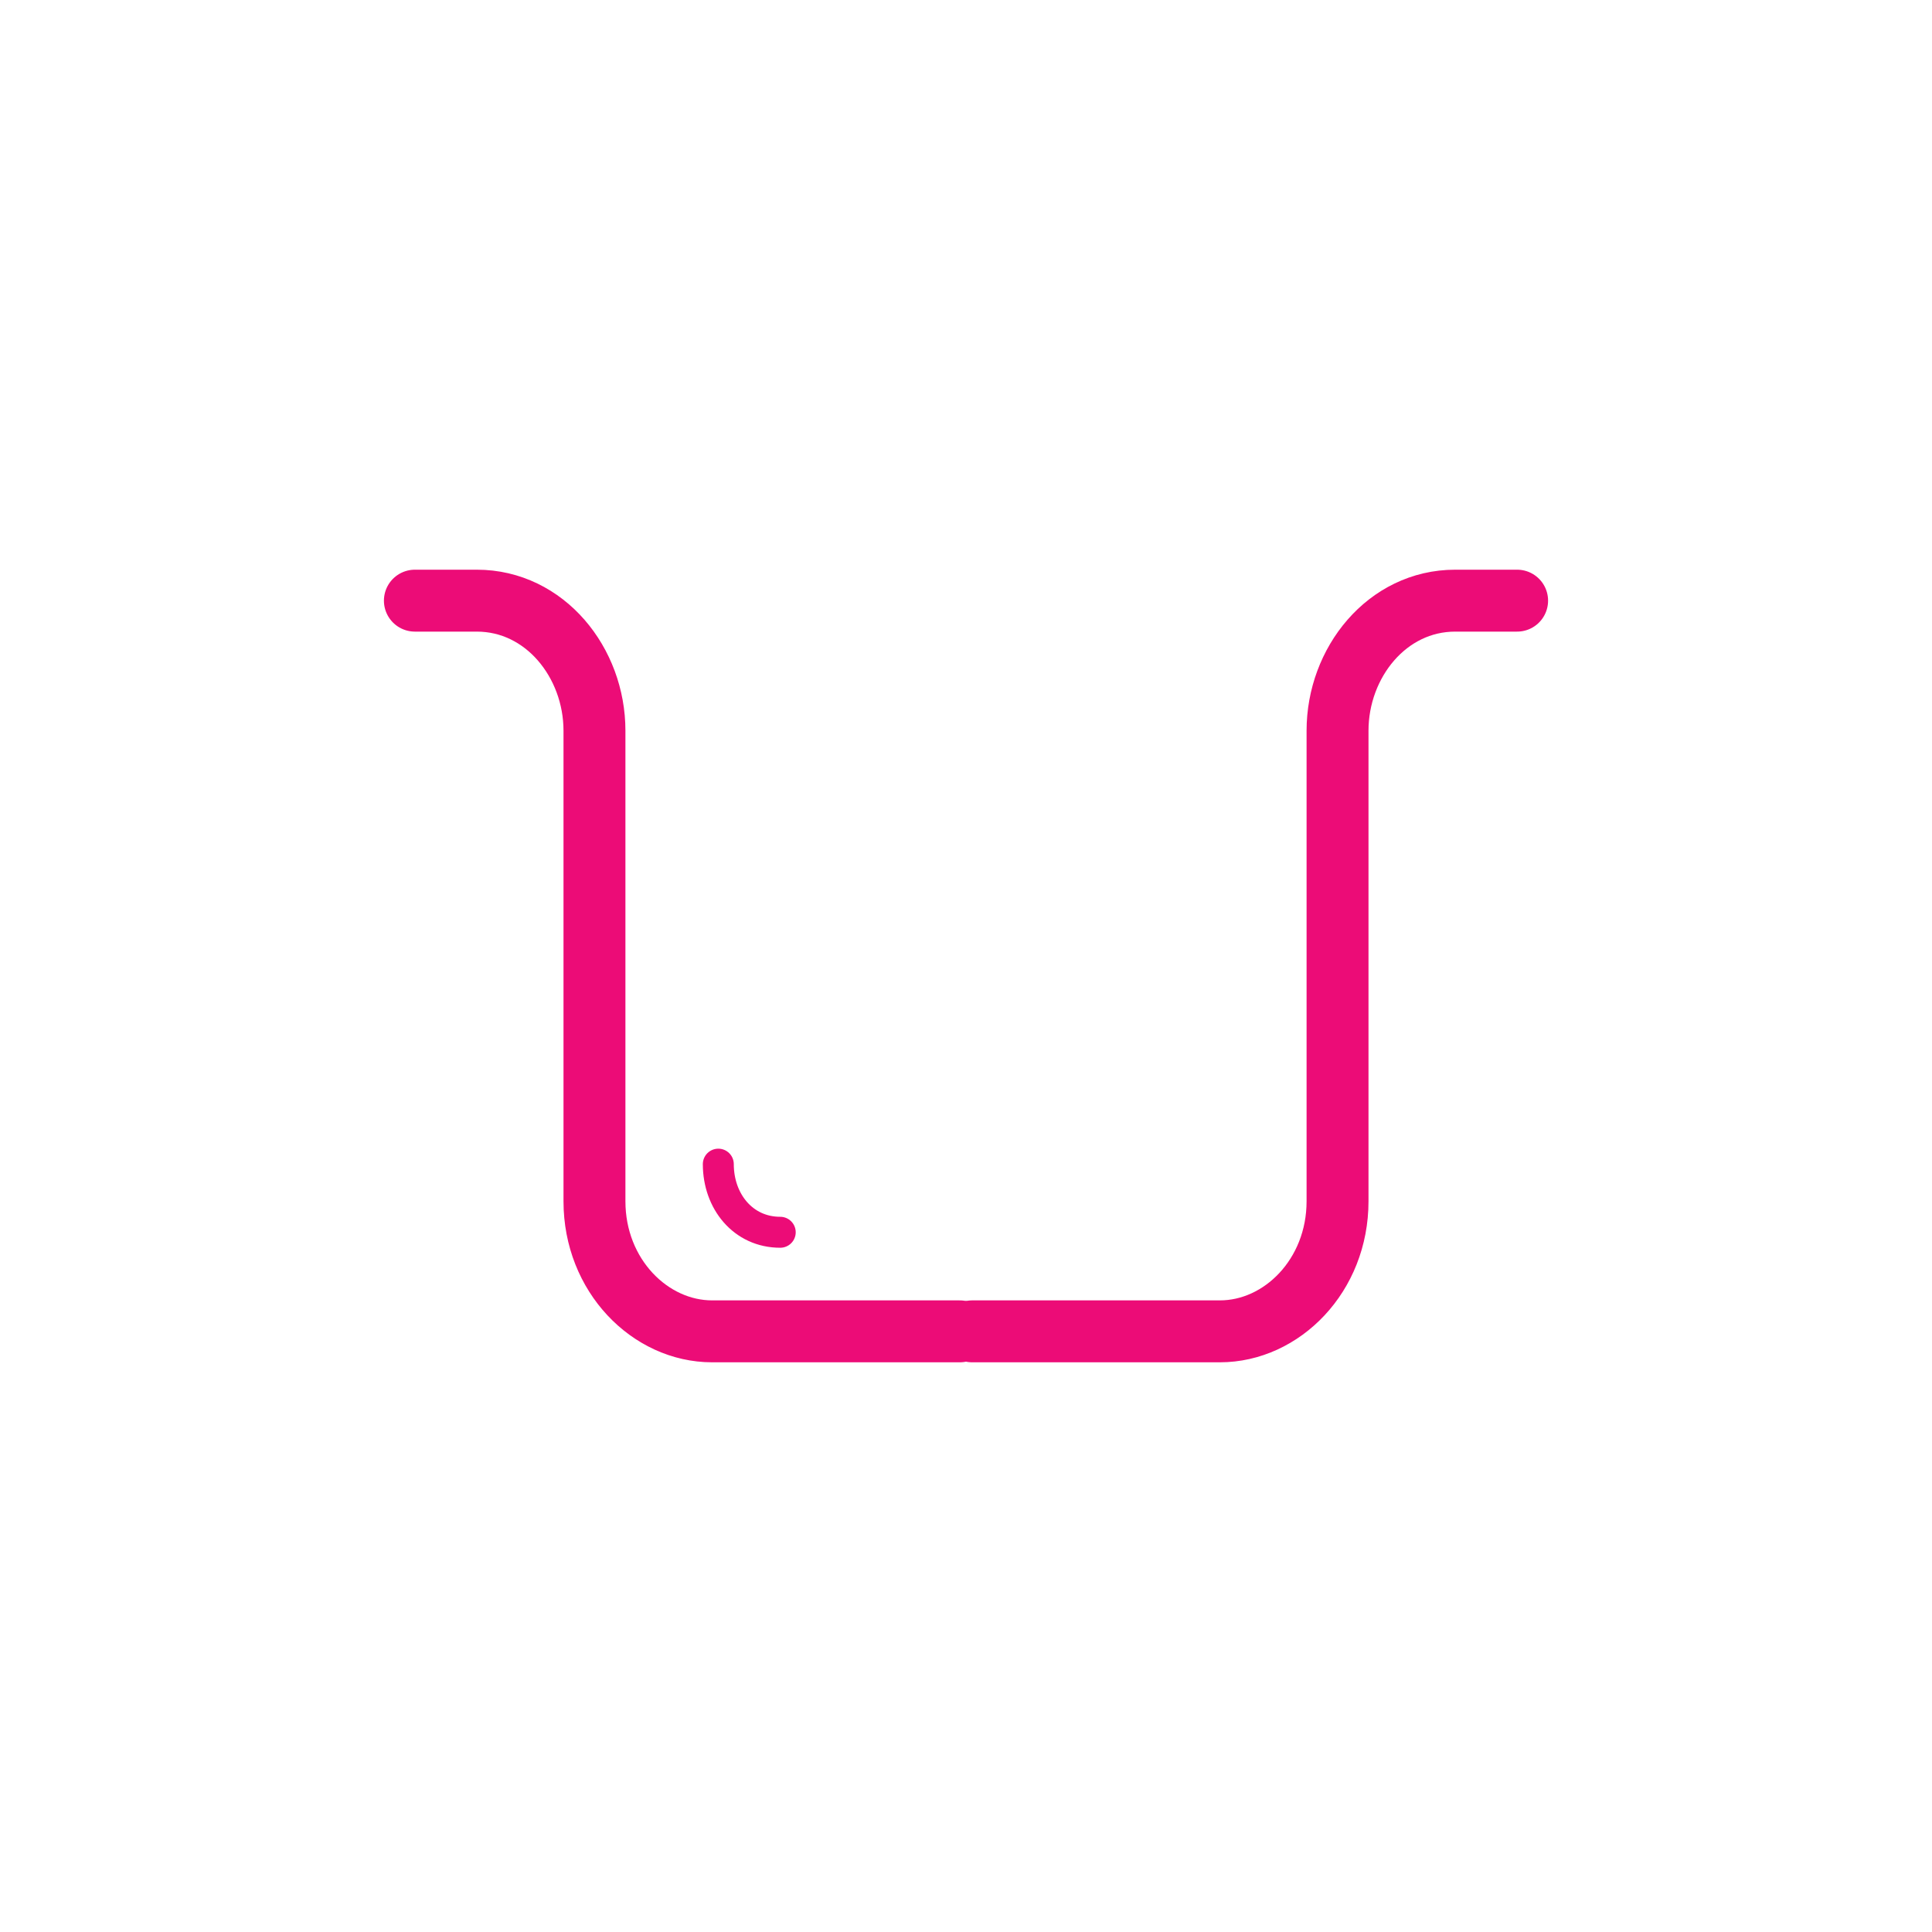 <?xml version="1.0" encoding="UTF-8"?>
<svg xmlns="http://www.w3.org/2000/svg" version="1.1" viewBox="0 0 31.2 31.2">
  <defs>
    <style>
      .cls-1, .cls-2 {
        fill: none;
        stroke: #ec0c77;
        stroke-linecap: round;
      }

      .cls-2 {
        stroke-width: .5px;
      }
    </style>
  </defs>
  <!-- Generator: Adobe Illustrator 28.6.0, SVG Export Plug-In . SVG Version: 1.2.0 Build 709)  -->
  <g>
    <g id="Layer_1">
      <g>
        <path class="cls-1" d="M6.7,9.7h1c1.1,0,1.9,1,1.9,2.1v7.6c0,1.2.9,2.1,1.9,2.1h4"/>
        <path class="cls-2" d="M11.6,18.8c0,.6.4,1.1,1,1.1"/>
        <path class="cls-1" d="M24.5,9.7h-1c-1.1,0-1.9,1-1.9,2.1v7.6c0,1.2-.9,2.1-1.9,2.1h-4"/>
      </g>
    </g>
  </g>
</svg>